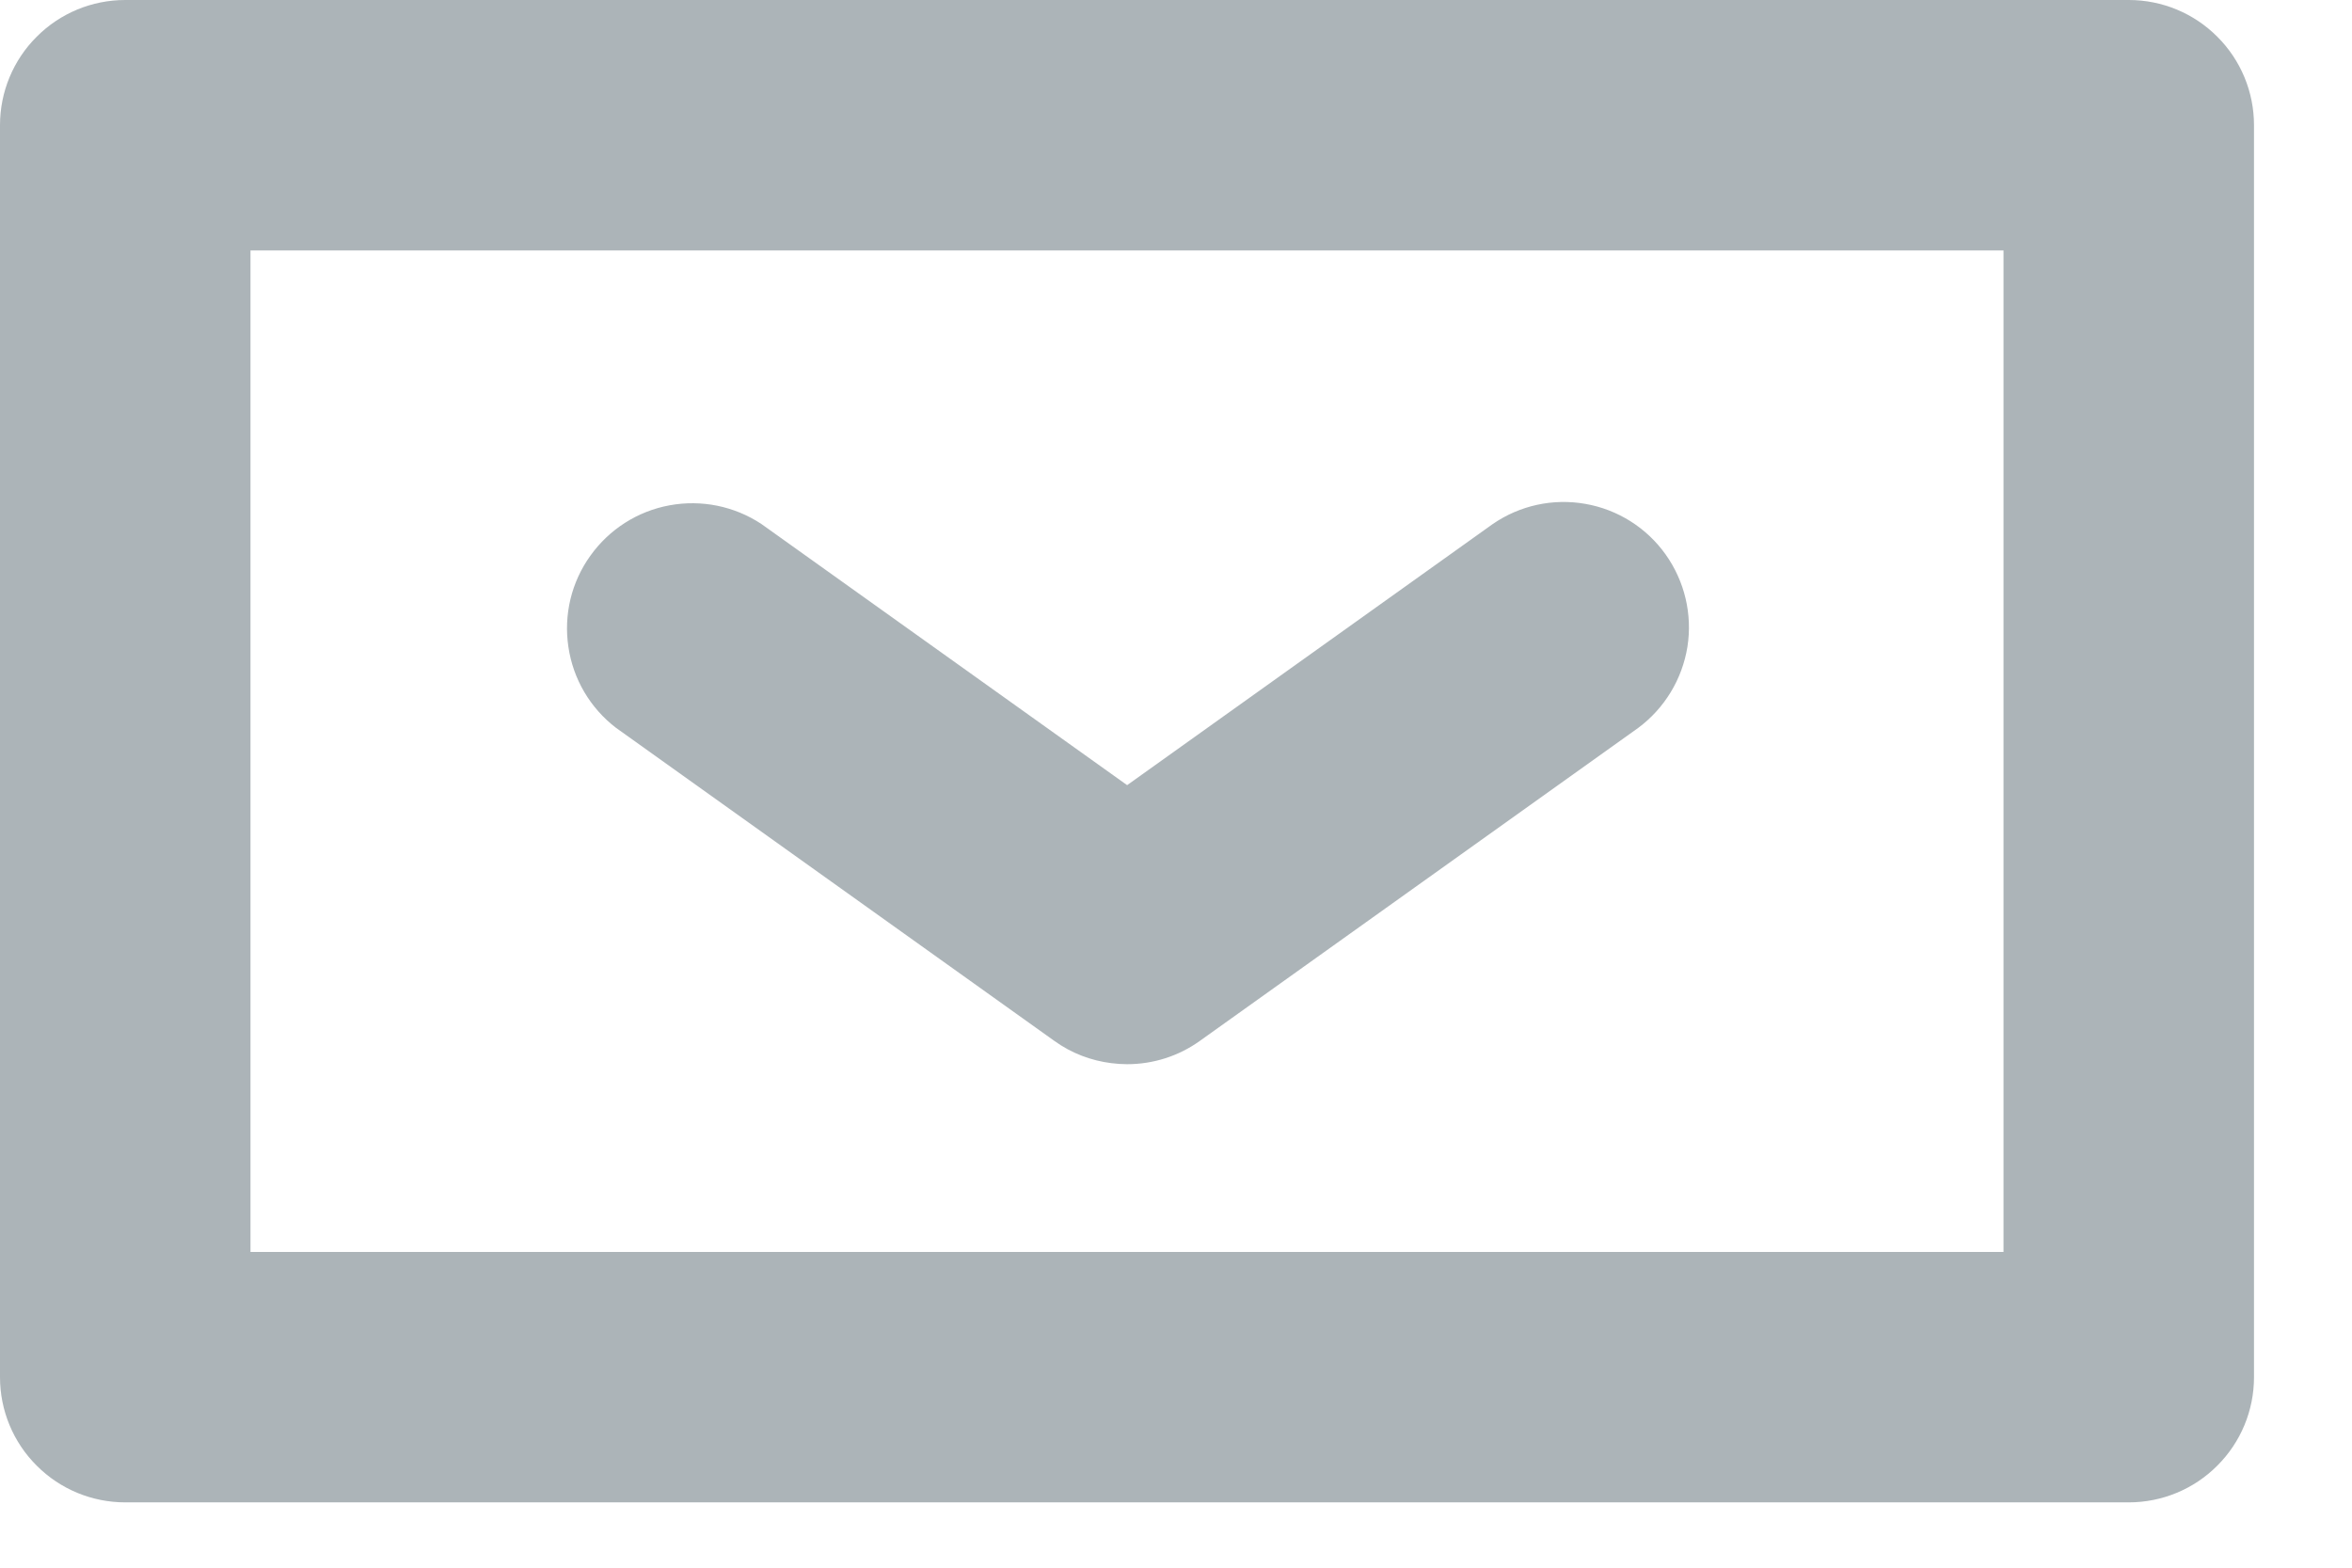 <svg width="18" height="12" viewBox="0 0 18 12" fill="none" xmlns="http://www.w3.org/2000/svg">
<path fill-rule="evenodd" clip-rule="evenodd" d="M0.958 11.5H16.292C16.546 11.5 16.79 11.399 16.969 11.219C17.149 11.04 17.25 10.796 17.25 10.542V0.958C17.25 0.704 17.149 0.46 16.969 0.281C16.79 0.101 16.546 0 16.292 0H0.958C0.704 0 0.46 0.101 0.281 0.281C0.101 0.46 0 0.704 0 0.958V10.542C0 10.796 0.101 11.04 0.281 11.219C0.46 11.399 0.704 11.5 0.958 11.5ZM15.333 9.583H1.917V1.917H15.333V9.583ZM8.626 8.146C8.586 8.146 8.545 8.143 8.505 8.138C8.352 8.119 8.201 8.063 8.068 7.967L4.714 5.571C4.517 5.42 4.386 5.198 4.35 4.952C4.313 4.706 4.373 4.456 4.518 4.254C4.662 4.052 4.879 3.913 5.124 3.868C5.368 3.823 5.62 3.874 5.827 4.011L8.626 6.01L11.423 4.012C11.63 3.869 11.885 3.813 12.133 3.857C12.38 3.9 12.601 4.039 12.747 4.244C12.893 4.449 12.953 4.703 12.914 4.951C12.874 5.199 12.739 5.422 12.537 5.572L9.182 7.968C9.02 8.084 8.826 8.146 8.626 8.146Z" fill="#ACB4B8"/>
</svg>
